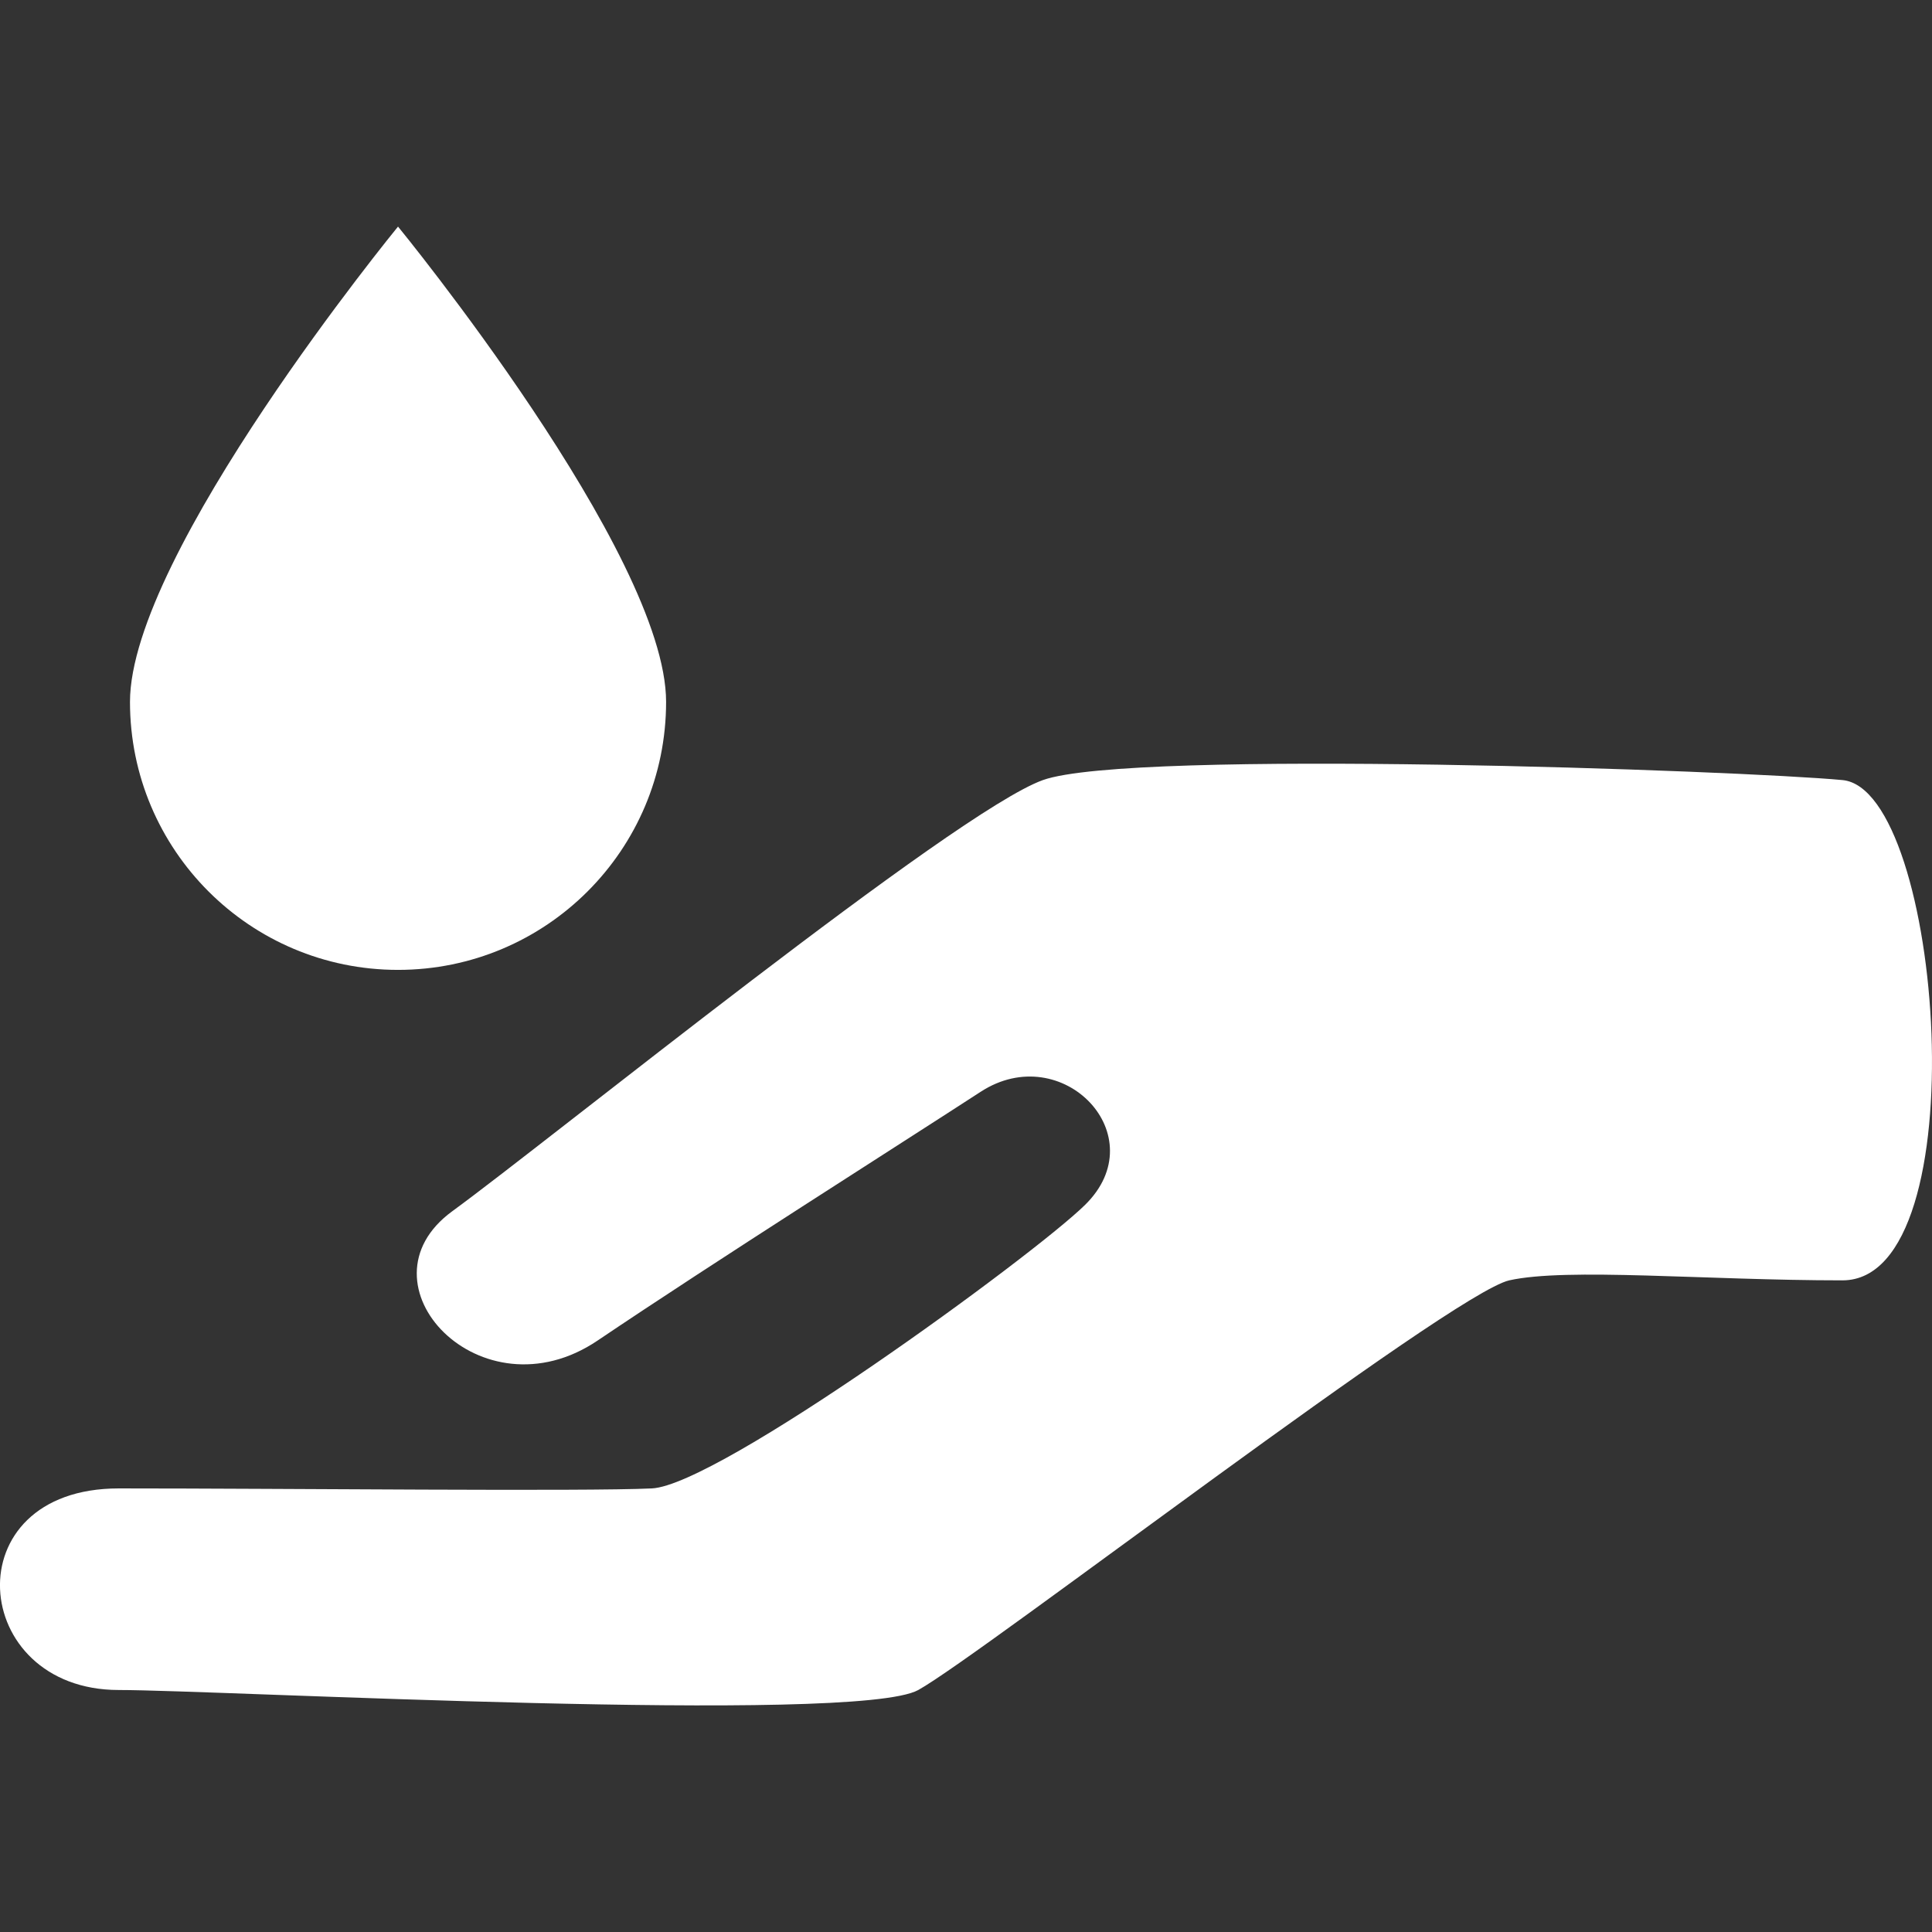 <?xml version="1.0" encoding="iso-8859-1"?>
<!-- Generator: Adobe Illustrator 16.0.0, SVG Export Plug-In . SVG Version: 6.00 Build 0)  -->
<!DOCTYPE svg PUBLIC "-//W3C//DTD SVG 1.1//EN" "http://www.w3.org/Graphics/SVG/1.1/DTD/svg11.dtd">
<svg xmlns="http://www.w3.org/2000/svg" xmlns:xlink="http://www.w3.org/1999/xlink" version="1.1" id="Capa_1" x="0px" y="0px" width="512px" height="512px" viewBox="0 0 173.008 173.008" style="enable-background:new 0 0 173.008 173.008;" xml:space="preserve">
<rect x="0" y="0" width="173.008" height="173.008" fill="#333333" stroke="none"/>
<g>
	<g>
		<path d="M164.994,69.855c-8.993-0.851-63.739-2.824-71.602,0c-7.866,2.815-44.021,32.132-52.892,38.61    c-8.875,6.479,2.577,18.639,13.022,11.574c10.439-7.041,27.004-17.532,34.303-22.276c7.305-4.739,15.671,3.95,9.324,10.15    c-4.701,4.601-32.812,25.101-38.781,25.373c-5.967,0.285-32.812,0-47.735,0c-14.916,0-13.424,18.052,0,18.052    c8.951,0,66.01,3.104,71.599,0c5.593-3.097,47.743-35.523,52.92-36.684c5.188-1.155,17.565,0,29.841,0    C177.26,114.655,173.972,70.698,164.994,69.855z" fill="#FFFFFF"/>
		<path d="M35.642,86.852c13.258,0,24.006-10.736,24.006-24c0-13.262-24.006-42.561-24.006-42.561S11.64,49.59,11.64,62.852    C11.64,76.115,22.387,86.852,35.642,86.852z" fill="#FFFFFF"/>
	</g>
</g>
<g>
</g>
<g>
</g>
<g>
</g>
<g>
</g>
<g>
</g>
<g>
</g>
<g>
</g>
<g>
</g>
<g>
</g>
<g>
</g>
<g>
</g>
<g>
</g>
<g>
</g>
<g>
</g>
<g>
</g>
</svg>

